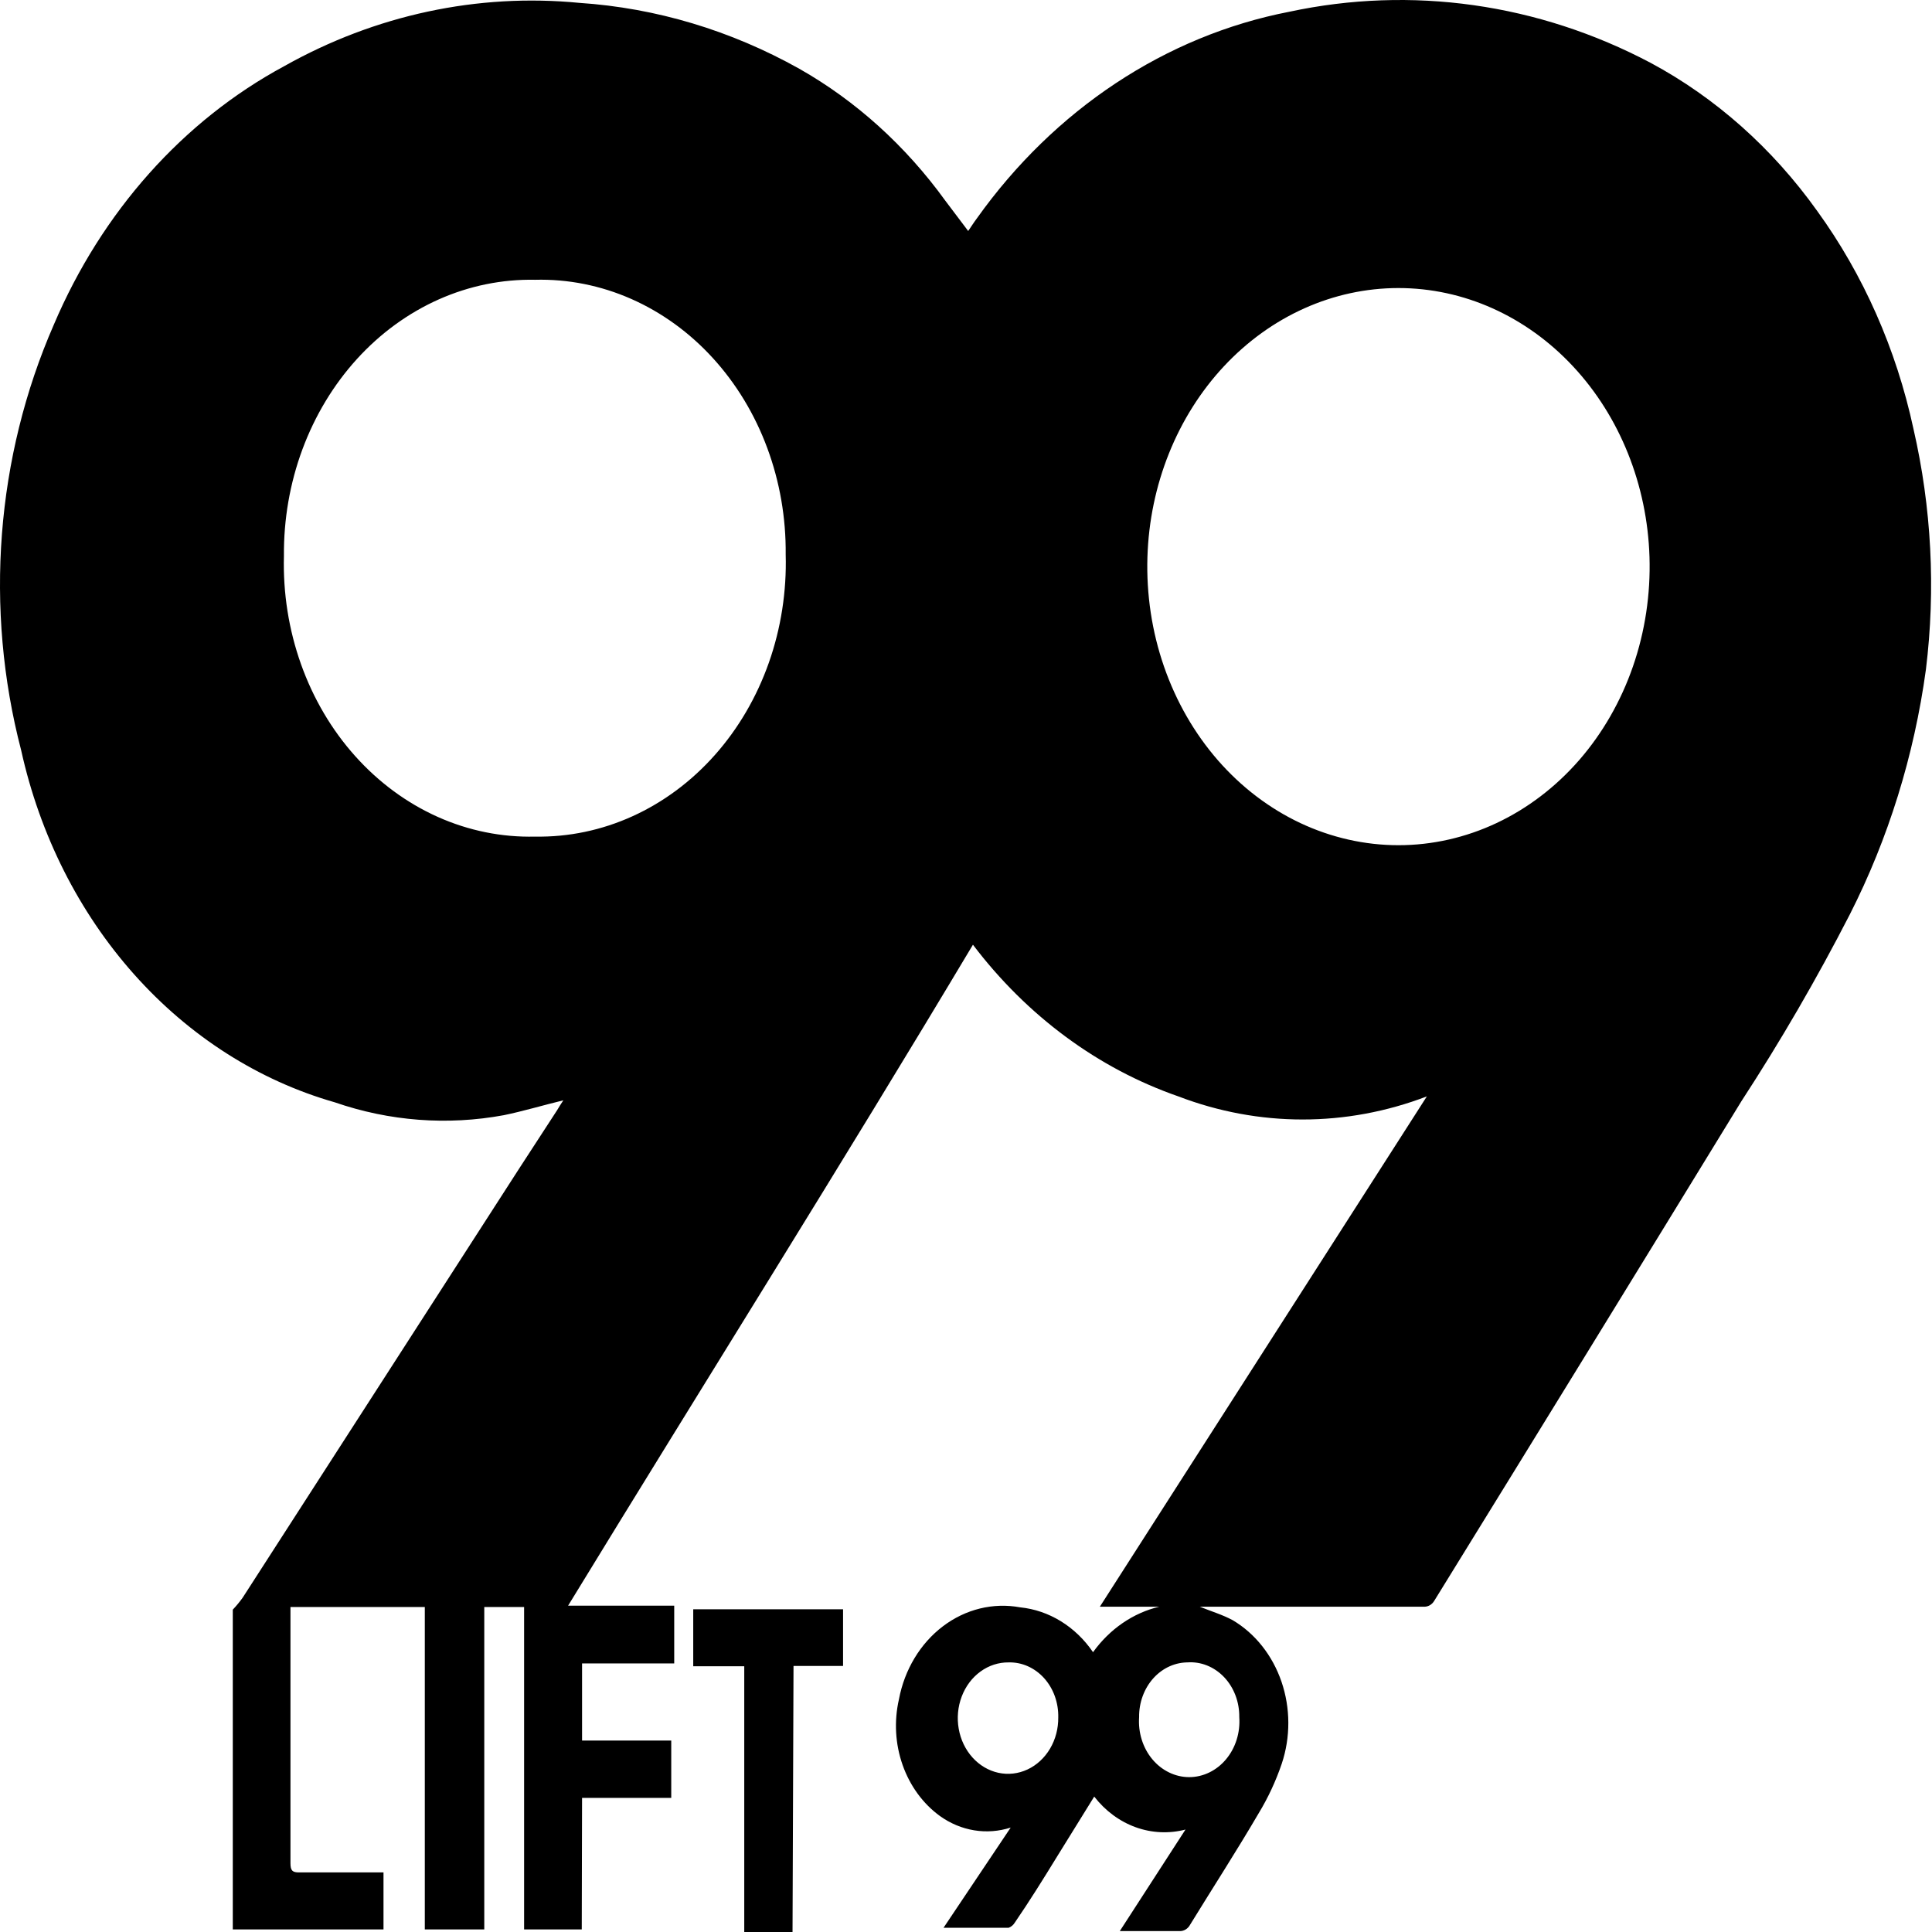 <?xml version="1.0" encoding="UTF-8"?> <svg xmlns="http://www.w3.org/2000/svg" width="76" height="76" viewBox="0 0 76 76" fill="none"> <path d="M22.885 75.899H20.617V63.216H19.05V75.899H16.711V63.216H11.426C11.426 63.333 11.426 63.45 11.426 63.566C11.426 66.808 11.426 70.05 11.426 73.293C11.426 73.591 11.508 73.656 11.765 73.656H15.086V75.899H9.157V63.32C9.295 63.174 9.424 63.018 9.543 62.853C13.168 57.225 16.789 51.605 20.406 45.994L21.915 43.673C21.996 43.543 22.078 43.401 22.16 43.284C21.353 43.479 20.582 43.712 19.822 43.868C17.599 44.279 15.32 44.106 13.168 43.362C10.175 42.506 7.447 40.766 5.275 38.327C3.102 35.888 1.567 32.842 0.832 29.512C-0.619 23.947 -0.161 17.983 2.118 12.77C4.005 8.334 7.202 4.746 11.18 2.603C14.765 0.587 18.788 -0.276 22.792 0.113C25.805 0.313 28.75 1.196 31.445 2.706C33.667 3.966 35.624 5.734 37.186 7.894L38.086 9.087C38.203 8.918 38.308 8.75 38.425 8.594C41.481 4.301 45.856 1.406 50.715 0.463C55.526 -0.569 60.509 0.135 64.933 2.473C67.484 3.842 69.723 5.832 71.482 8.296C73.301 10.807 74.595 13.735 75.27 16.868C75.982 19.959 76.149 23.173 75.761 26.335C75.298 29.721 74.284 32.986 72.768 35.97C71.466 38.505 70.041 40.959 68.5 43.323C64.478 49.894 60.451 56.443 56.421 62.97C56.376 63.047 56.313 63.109 56.239 63.15C56.165 63.191 56.083 63.209 56 63.203H47.195C47.639 63.385 48.084 63.514 48.493 63.735C49.375 64.258 50.056 65.118 50.411 66.155C50.765 67.192 50.769 68.336 50.422 69.376C50.188 70.066 49.882 70.723 49.51 71.334C48.645 72.813 47.721 74.239 46.821 75.705C46.778 75.788 46.714 75.857 46.638 75.903C46.561 75.948 46.475 75.97 46.388 75.964H44.05L46.634 71.97C45.986 72.139 45.308 72.107 44.675 71.879C44.042 71.65 43.478 71.233 43.044 70.673L41.582 73.033C41.033 73.928 40.483 74.81 39.922 75.627C39.864 75.725 39.777 75.798 39.676 75.834H37.116L39.758 71.892C39.292 72.042 38.802 72.079 38.322 72C37.842 71.922 37.383 71.73 36.975 71.438C36.309 70.955 35.795 70.252 35.506 69.429C35.216 68.606 35.166 67.704 35.362 66.847C35.582 65.678 36.202 64.649 37.091 63.975C37.98 63.3 39.07 63.033 40.132 63.229C40.694 63.286 41.239 63.472 41.733 63.776C42.226 64.08 42.657 64.494 42.997 64.993C43.654 64.08 44.575 63.448 45.605 63.203H43.266L56.129 43.129C52.962 44.341 49.52 44.341 46.353 43.129C43.202 42.035 40.398 39.966 38.273 37.163C33.081 45.852 27.656 54.476 22.347 63.164H26.522V65.434H22.897V68.468H26.405V70.725H22.897L22.885 75.899ZM64.887 21.912C64.799 19.073 63.72 16.383 61.877 14.409C60.035 12.435 57.574 11.331 55.012 11.331C52.45 11.331 49.989 12.435 48.146 14.409C46.304 16.383 45.225 19.073 45.137 21.912C45.092 23.382 45.313 24.847 45.789 26.22C46.265 27.593 46.985 28.846 47.906 29.904C48.828 30.961 49.932 31.802 51.152 32.377C52.373 32.951 53.686 33.248 55.012 33.248C56.338 33.248 57.651 32.951 58.871 32.377C60.092 31.802 61.196 30.961 62.118 29.904C63.039 28.846 63.759 27.593 64.235 26.22C64.711 24.847 64.932 23.382 64.887 21.912ZM21.049 11.006C19.752 10.98 18.463 11.243 17.259 11.778C16.055 12.314 14.96 13.112 14.039 14.125C13.118 15.139 12.39 16.346 11.896 17.677C11.403 19.008 11.156 20.435 11.169 21.873C11.13 23.328 11.359 24.775 11.841 26.128C12.323 27.482 13.048 28.712 13.973 29.744C14.897 30.776 16.001 31.589 17.218 32.134C18.434 32.678 19.738 32.942 21.049 32.91C22.363 32.933 23.666 32.661 24.882 32.109C26.098 31.557 27.2 30.738 28.121 29.7C29.043 28.662 29.765 27.427 30.244 26.071C30.722 24.715 30.948 23.265 30.907 21.809C30.921 20.375 30.675 18.952 30.183 17.626C29.692 16.299 28.964 15.096 28.044 14.088C27.125 13.08 26.031 12.288 24.829 11.758C23.628 11.229 22.342 10.973 21.049 11.006ZM46.774 65.395C46.516 65.388 46.26 65.439 46.02 65.544C45.781 65.649 45.563 65.807 45.379 66.008C45.196 66.209 45.051 66.449 44.953 66.714C44.855 66.978 44.806 67.262 44.81 67.548C44.789 67.849 44.824 68.151 44.914 68.437C45.003 68.722 45.145 68.984 45.33 69.205C45.515 69.427 45.739 69.603 45.989 69.724C46.238 69.845 46.508 69.908 46.78 69.908C47.052 69.908 47.322 69.845 47.571 69.724C47.821 69.603 48.045 69.427 48.23 69.205C48.415 68.984 48.557 68.722 48.646 68.437C48.736 68.151 48.771 67.849 48.75 67.548C48.754 67.254 48.703 66.962 48.6 66.691C48.497 66.42 48.345 66.176 48.153 65.974C47.96 65.772 47.732 65.616 47.483 65.516C47.234 65.416 46.968 65.375 46.704 65.395H46.774ZM41.629 67.561C41.636 67.274 41.589 66.99 41.494 66.724C41.398 66.457 41.254 66.216 41.072 66.013C40.889 65.811 40.671 65.652 40.431 65.545C40.191 65.439 39.935 65.388 39.676 65.395C39.284 65.39 38.898 65.515 38.57 65.754C38.241 65.992 37.984 66.334 37.832 66.736C37.679 67.137 37.638 67.58 37.714 68.008C37.789 68.435 37.978 68.828 38.256 69.136C38.534 69.444 38.888 69.653 39.273 69.737C39.659 69.821 40.058 69.775 40.42 69.606C40.782 69.437 41.09 69.152 41.306 68.788C41.521 68.424 41.634 67.996 41.629 67.561Z" fill="black"></path> <path d="M31.176 76H29.277V65.547H27.27V63.304H33.164V65.534H31.215L31.176 76Z" fill="black"></path> </svg> 